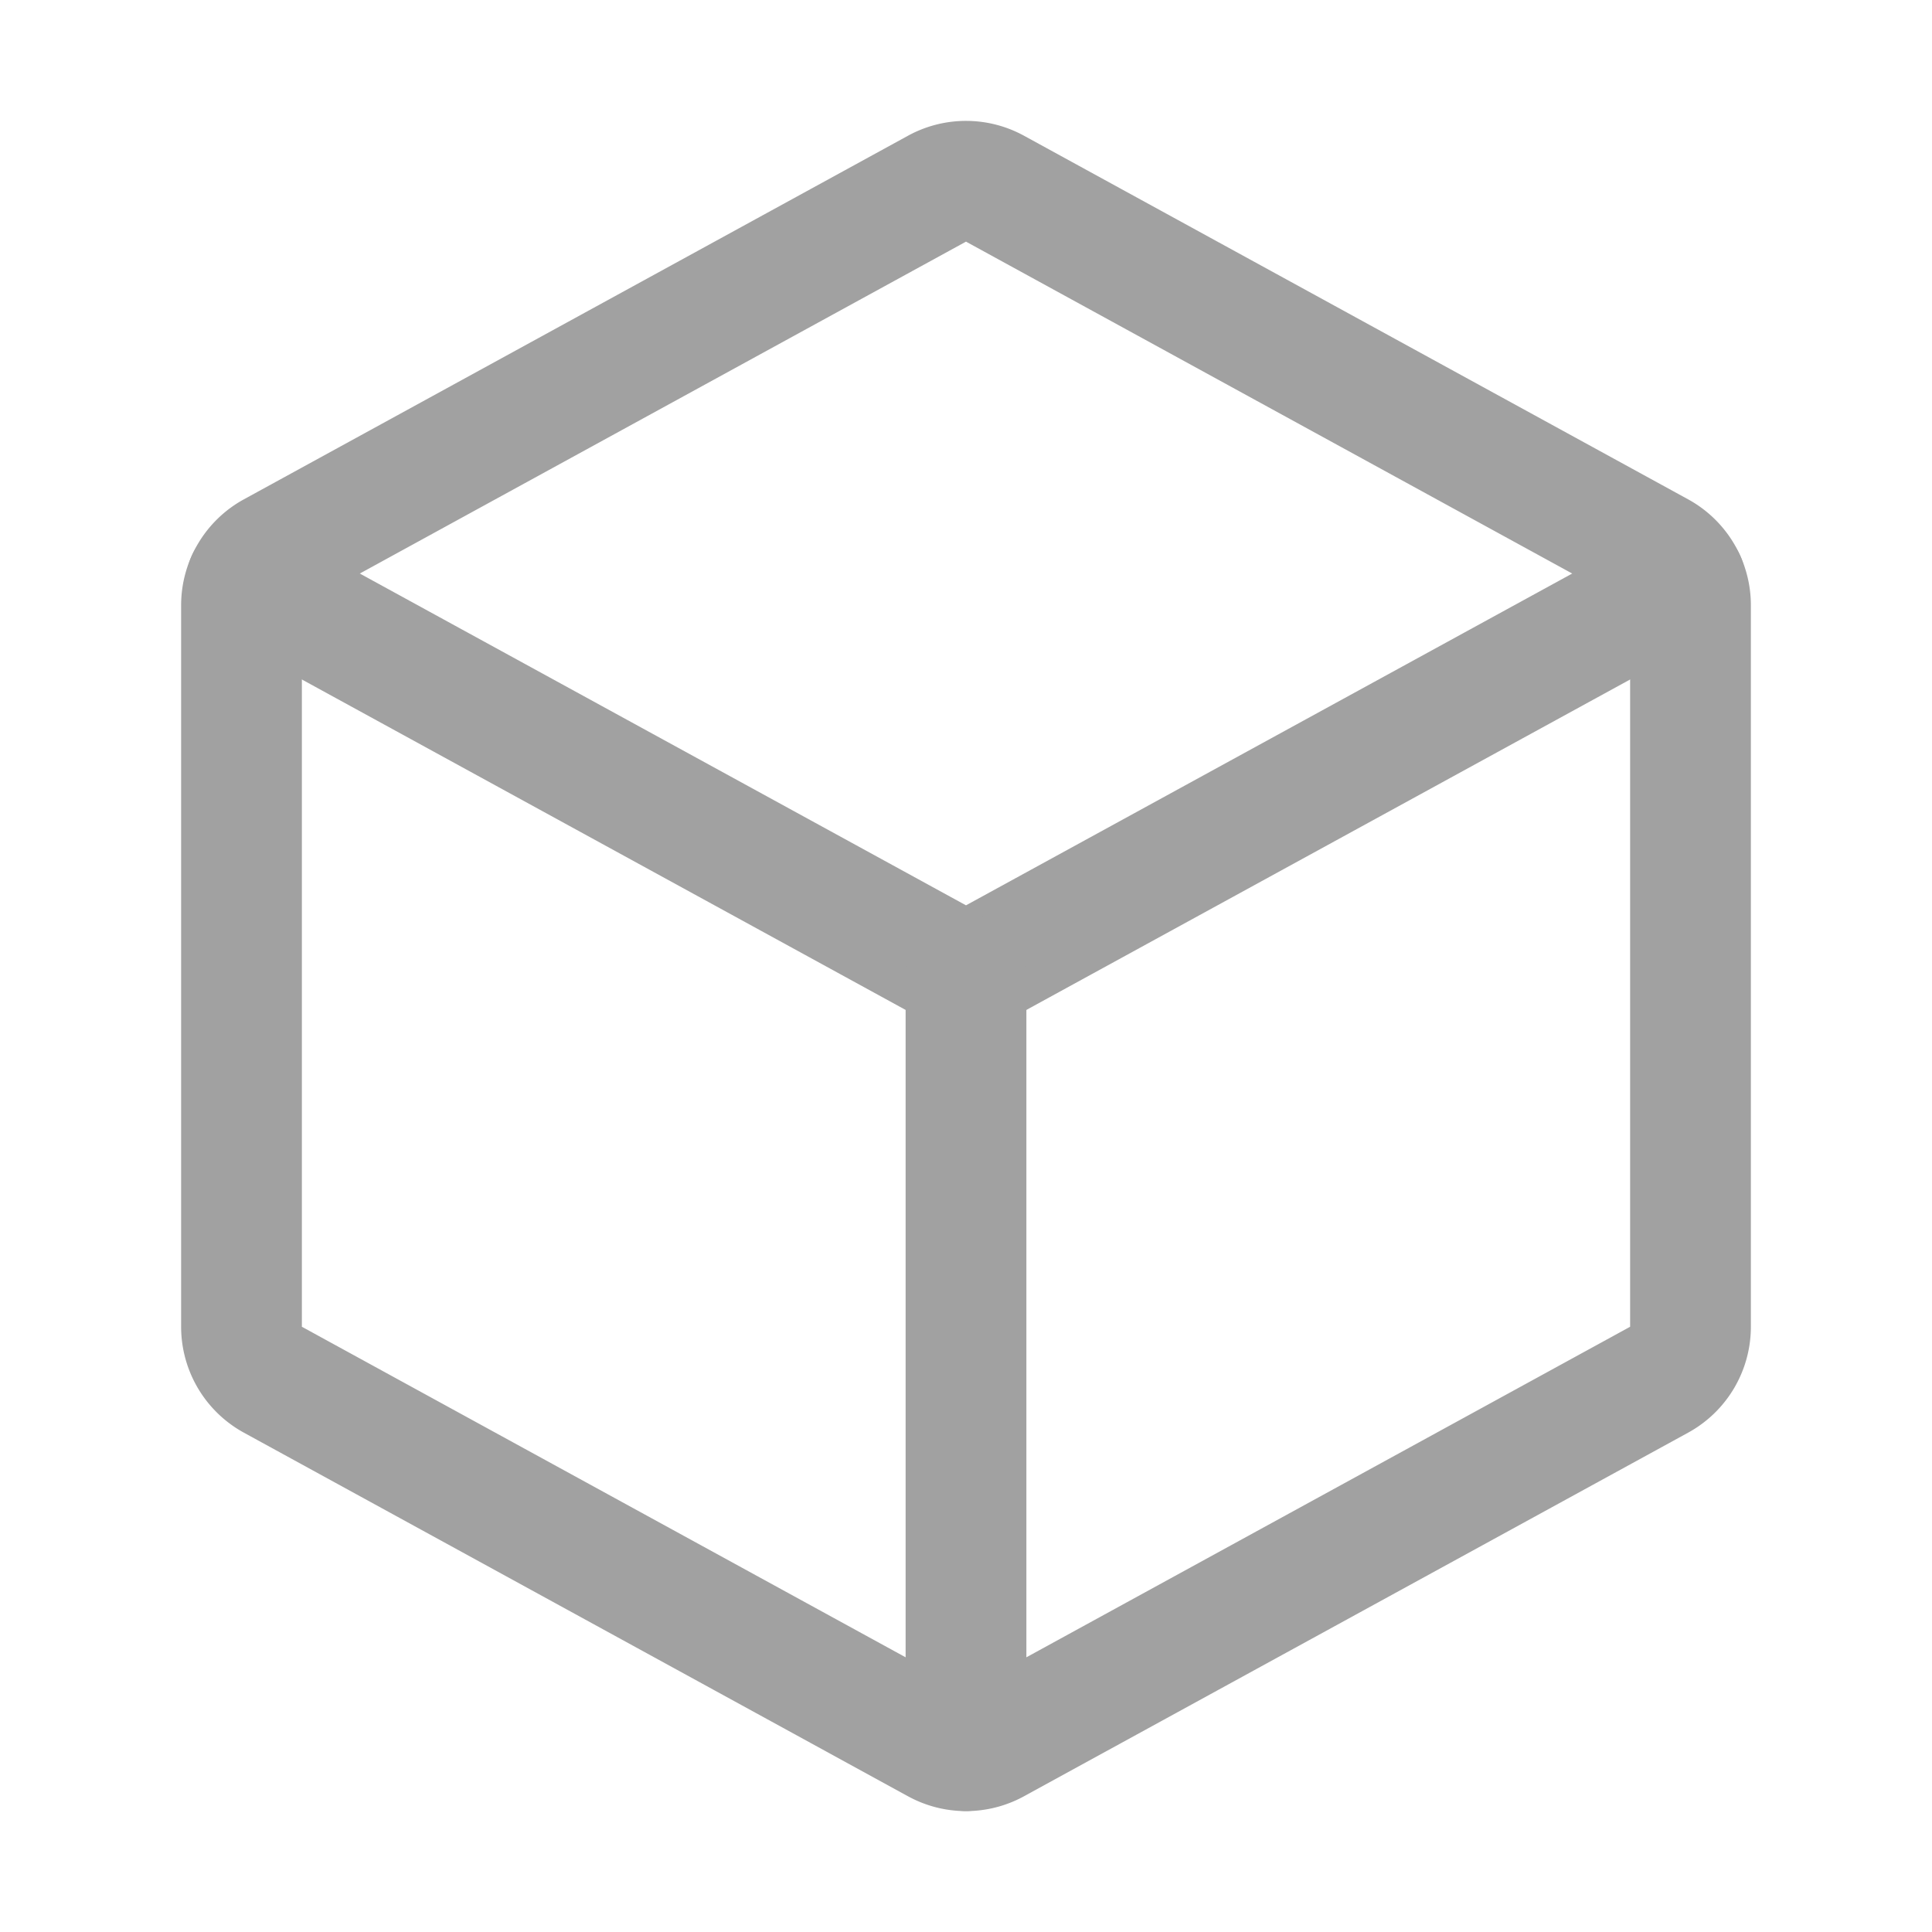 <svg xmlns="http://www.w3.org/2000/svg" width="100" height="100" viewBox="0 0 256 256"><path fill="none" d="M0 0h256v256H0z"/><path fill="none" stroke="#a1a1a1" stroke-linecap="round" stroke-linejoin="round" stroke-width="16" d="m32.7 76.92 95.3 52.16 95.3-52.16"/><path fill="none" stroke="#a1a1a1" stroke-linecap="round" stroke-linejoin="round" stroke-width="16" d="m131.84 25 88 48.18a8 8 0 0 1 4.16 7v95.64a8 8 0 0 1-4.16 7l-88 48.18a8 8 0 0 1-7.68 0l-88-48.18a8 8 0 0 1-4.16-7V80.18a8 8 0 0 1 4.16-7l88-48.18a8 8 0 0 1 7.68 0ZM128 129.09V232"/></svg>